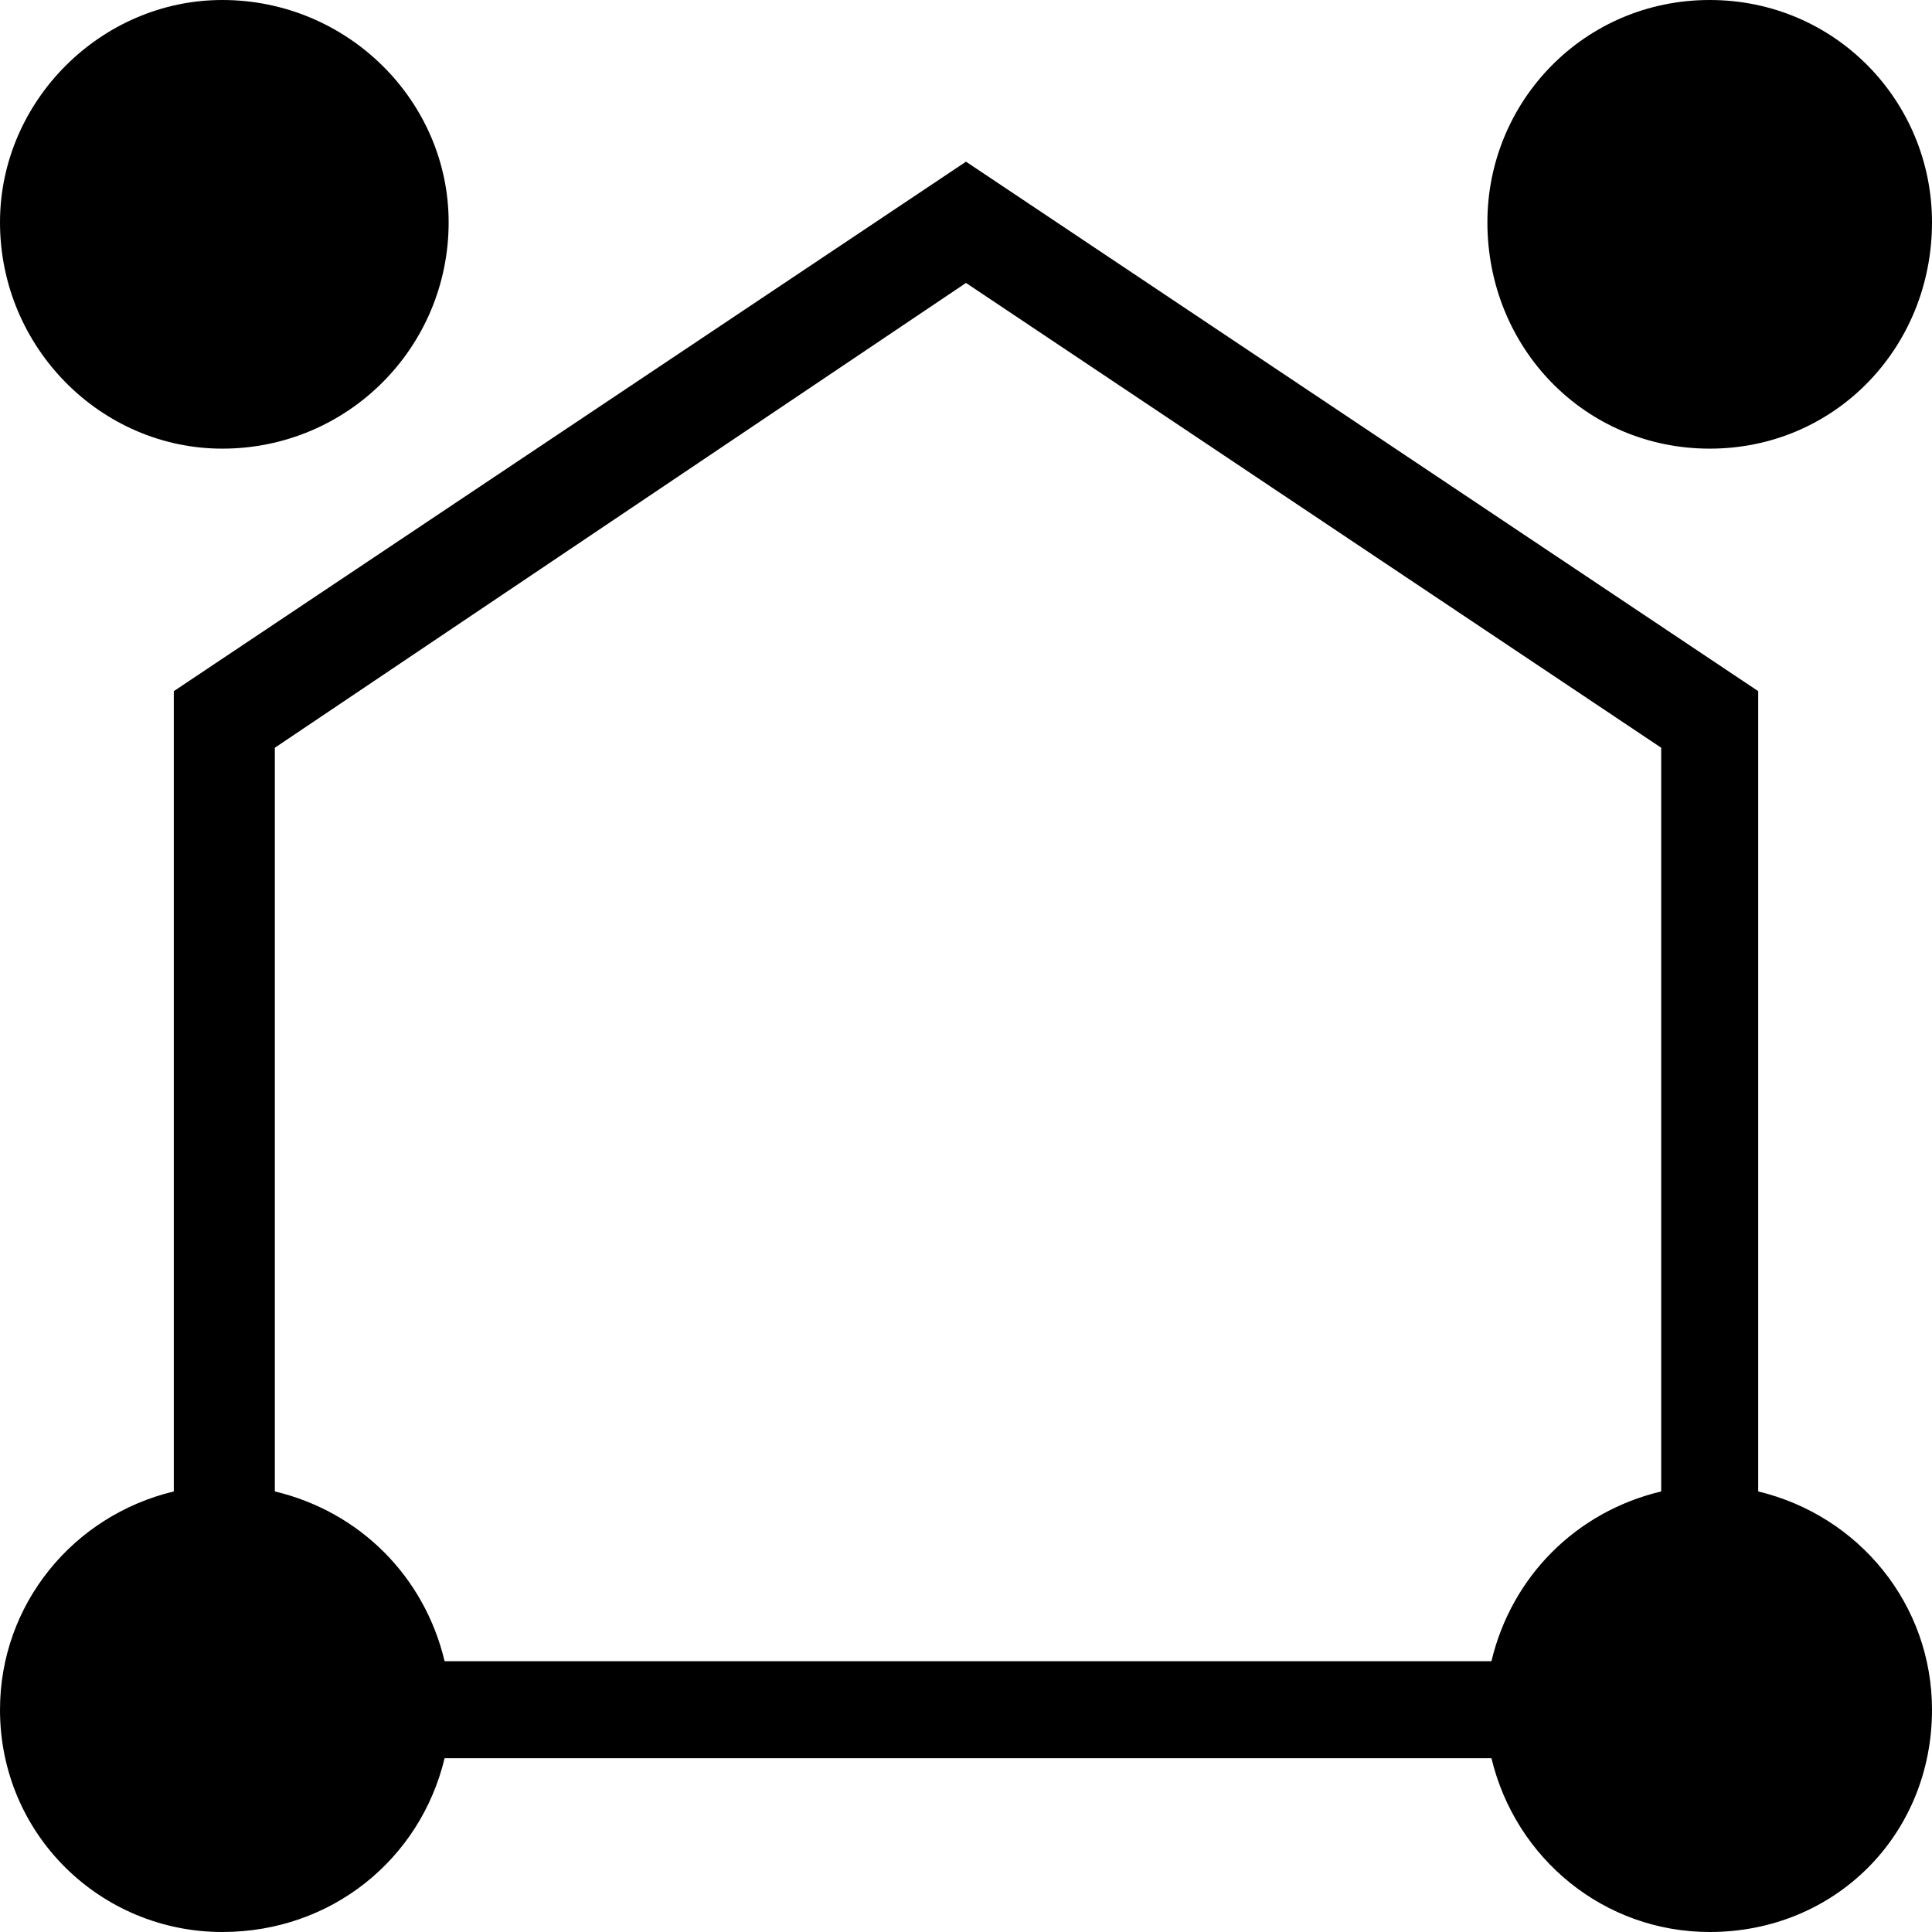 <?xml version="1.0" encoding="UTF-8"?> <!-- Creator: CorelDRAW 2018 (64-Bit) --> <svg xmlns="http://www.w3.org/2000/svg" xmlns:xlink="http://www.w3.org/1999/xlink" xml:space="preserve" width="102px" height="102px" style="shape-rendering:geometricPrecision; text-rendering:geometricPrecision; image-rendering:optimizeQuality; fill-rule:evenodd; clip-rule:evenodd" viewBox="0 0 4.78 4.78"> <defs> <style type="text/css"> <![CDATA[ .fil0 {fill:black} ]]> </style> </defs> <g id="Слой_x0020_1">  <path class="fil0" d="M4.23 0c0.31,0 0.55,0.25 0.55,0.55 0,0.31 -0.24,0.56 -0.55,0.56 -0.31,0 -0.55,-0.25 -0.55,-0.56 0,-0.3 0.24,-0.55 0.55,-0.55zm-0.54 4.35l-2.59 0c-0.06,0.25 -0.28,0.43 -0.55,0.43 -0.3,0 -0.55,-0.24 -0.55,-0.55 0,-0.26 0.18,-0.48 0.43,-0.54l0 -1.98 1.96 -1.31 1.96 1.31 0 1.98c0.25,0.06 0.43,0.28 0.43,0.54 0,0.31 -0.24,0.55 -0.55,0.55 -0.26,0 -0.48,-0.18 -0.54,-0.43zm-2.59 -0.24l2.59 0c0.05,-0.21 0.21,-0.37 0.42,-0.42l0 -1.84 -1.72 -1.15 -1.71 1.15 0 1.84c0.21,0.05 0.37,0.21 0.42,0.42zm-0.55 -4.11c0.31,0 0.56,0.25 0.56,0.55 0,0.31 -0.25,0.56 -0.56,0.56 -0.3,0 -0.55,-0.25 -0.55,-0.56 0,-0.3 0.25,-0.55 0.55,-0.55z"></path> </g> </svg> 